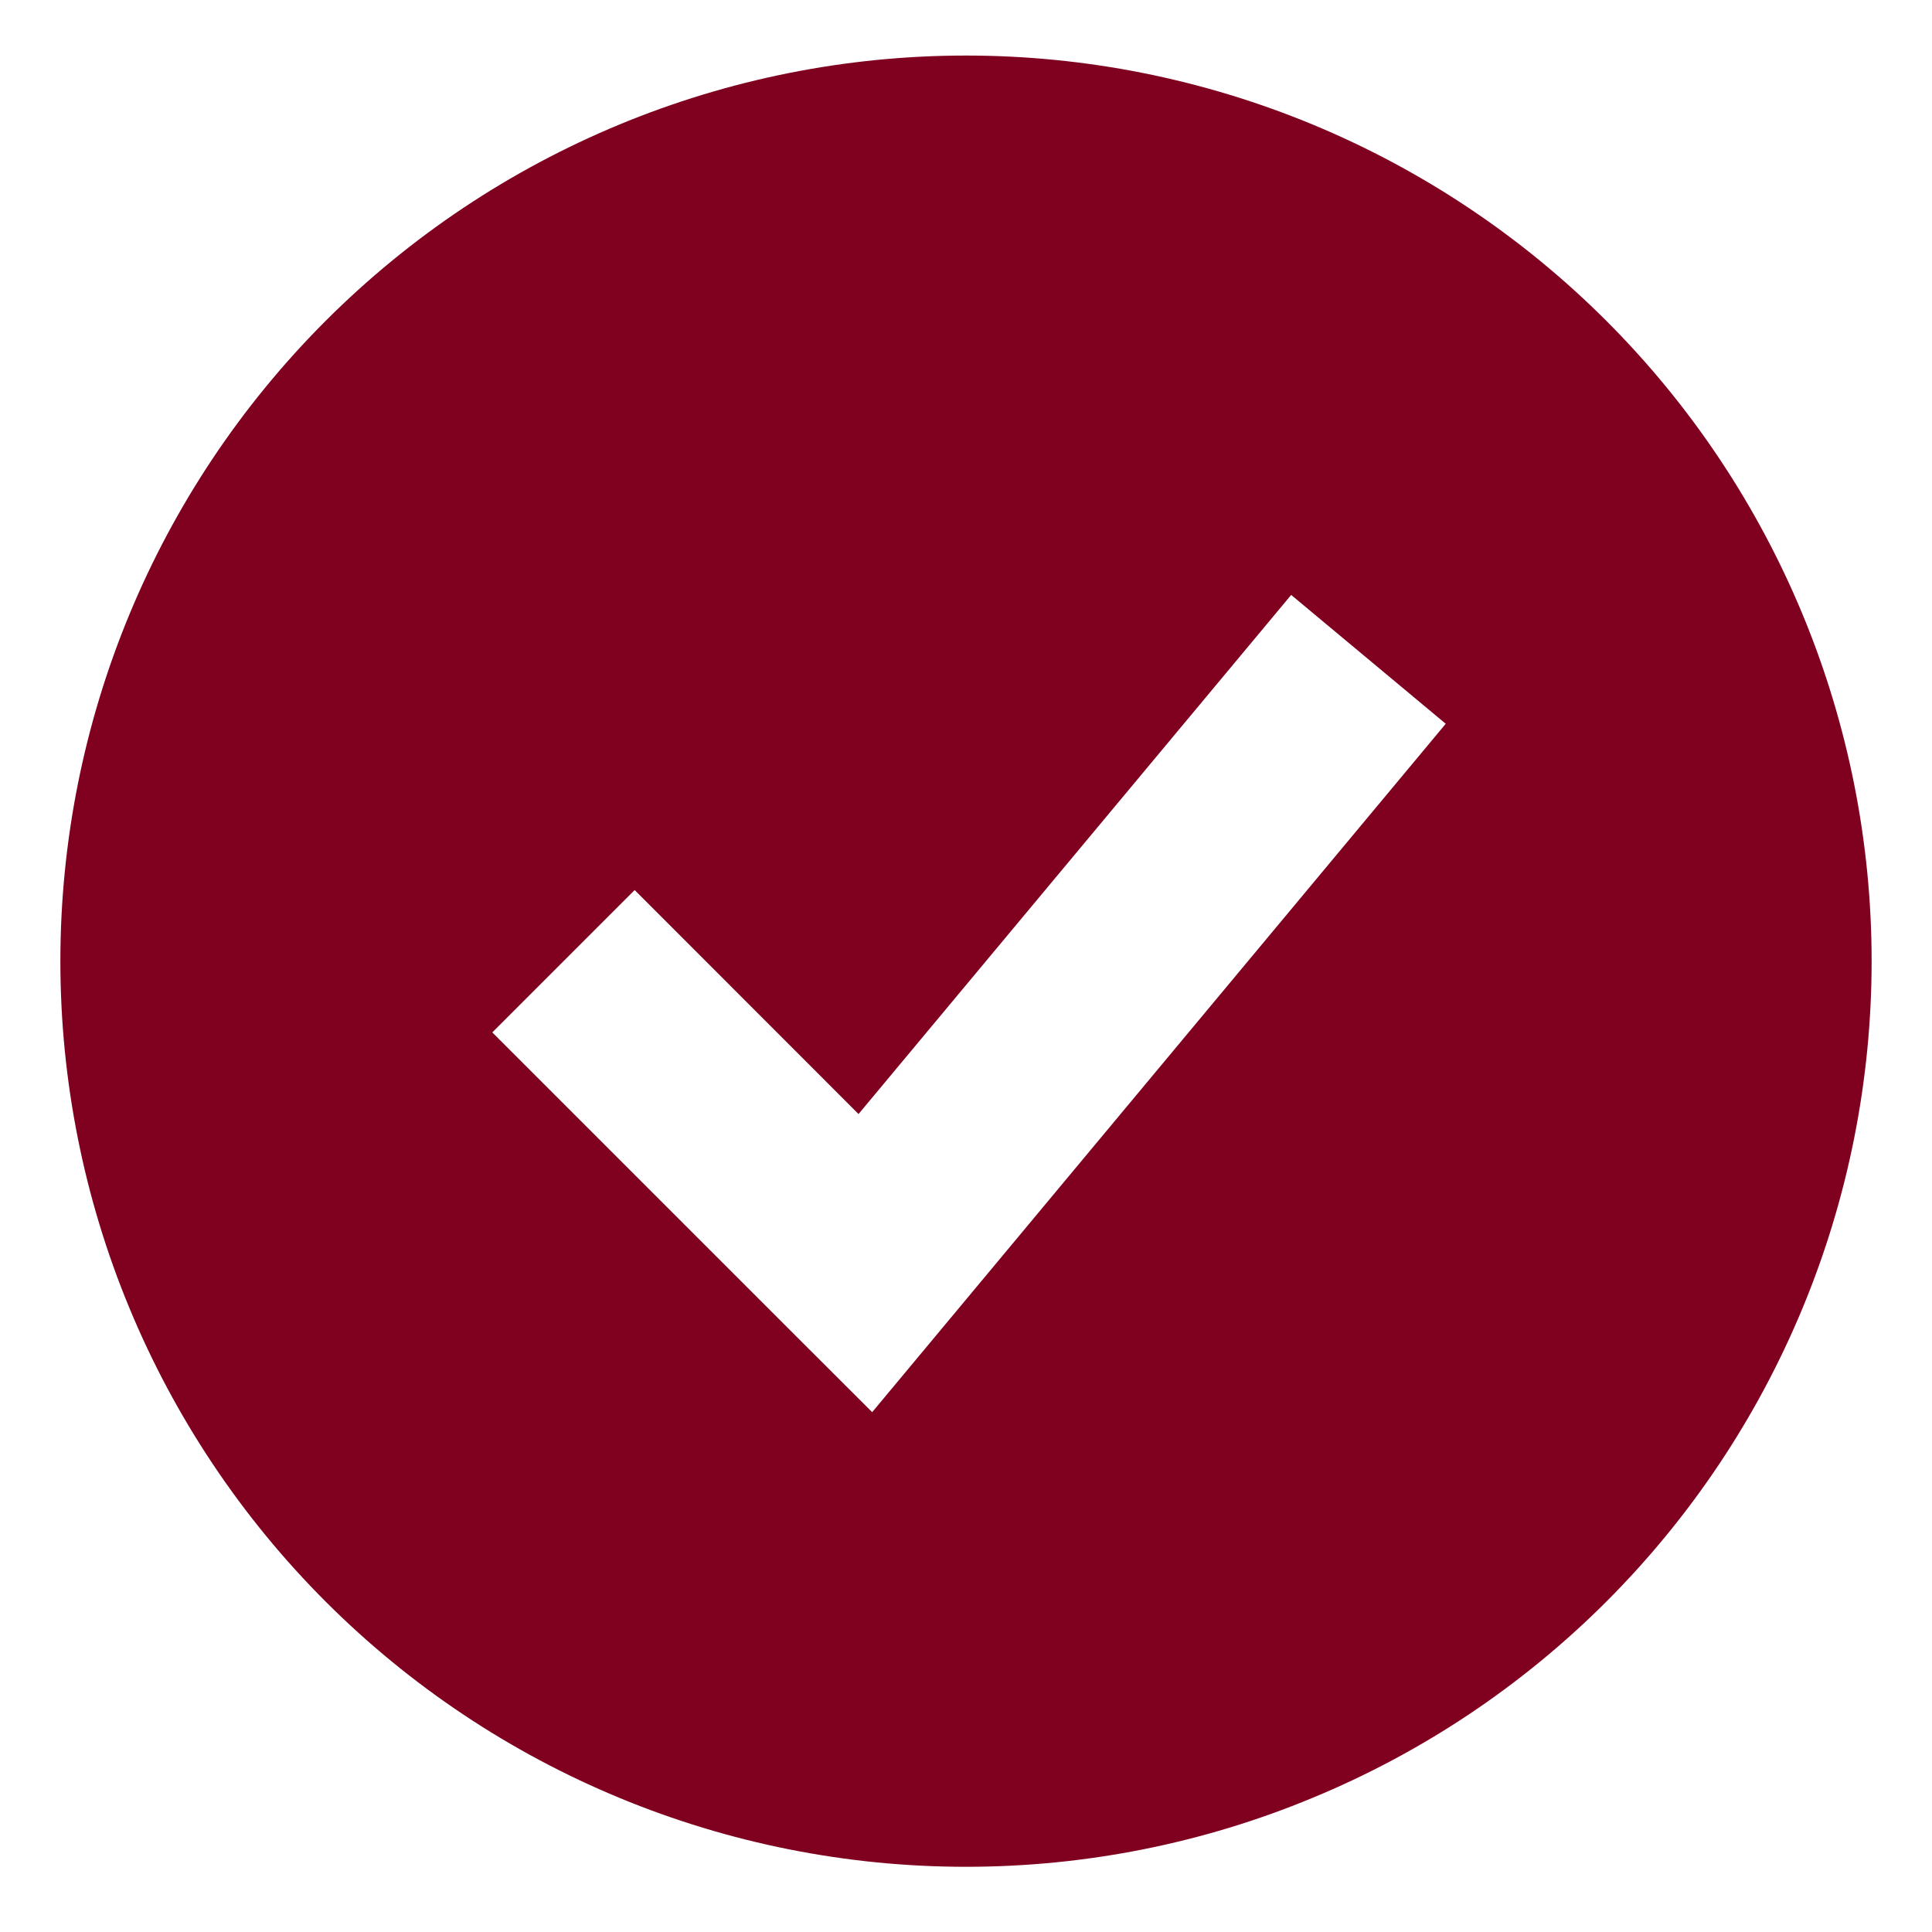 <svg width="16" height="16" viewBox="0 0 16 16" fill="none" xmlns="http://www.w3.org/2000/svg">
<path fill-rule="evenodd" clip-rule="evenodd" d="M8 15.46C8.985 15.46 9.96 15.267 10.87 14.889C11.78 14.513 12.607 13.96 13.303 13.264C14 12.567 14.552 11.741 14.929 10.831C15.306 9.921 15.5 8.945 15.5 7.96C15.5 6.976 15.306 6 14.929 5.09C14.552 4.18 14 3.354 13.303 2.657C12.607 1.961 11.78 1.408 10.87 1.031C9.96 0.654 8.985 0.46 8 0.46C6.011 0.46 4.103 1.251 2.697 2.657C1.29 4.064 0.5 5.971 0.5 7.96C0.5 9.95 1.29 11.857 2.697 13.264C4.103 14.67 6.011 15.46 8 15.46ZM7.807 10.994L11.973 5.994L10.693 4.927L7.11 9.226L5.256 7.371L4.077 8.55L6.577 11.05L7.223 11.695L7.807 10.994Z" fill="#800020"/>
</svg>
